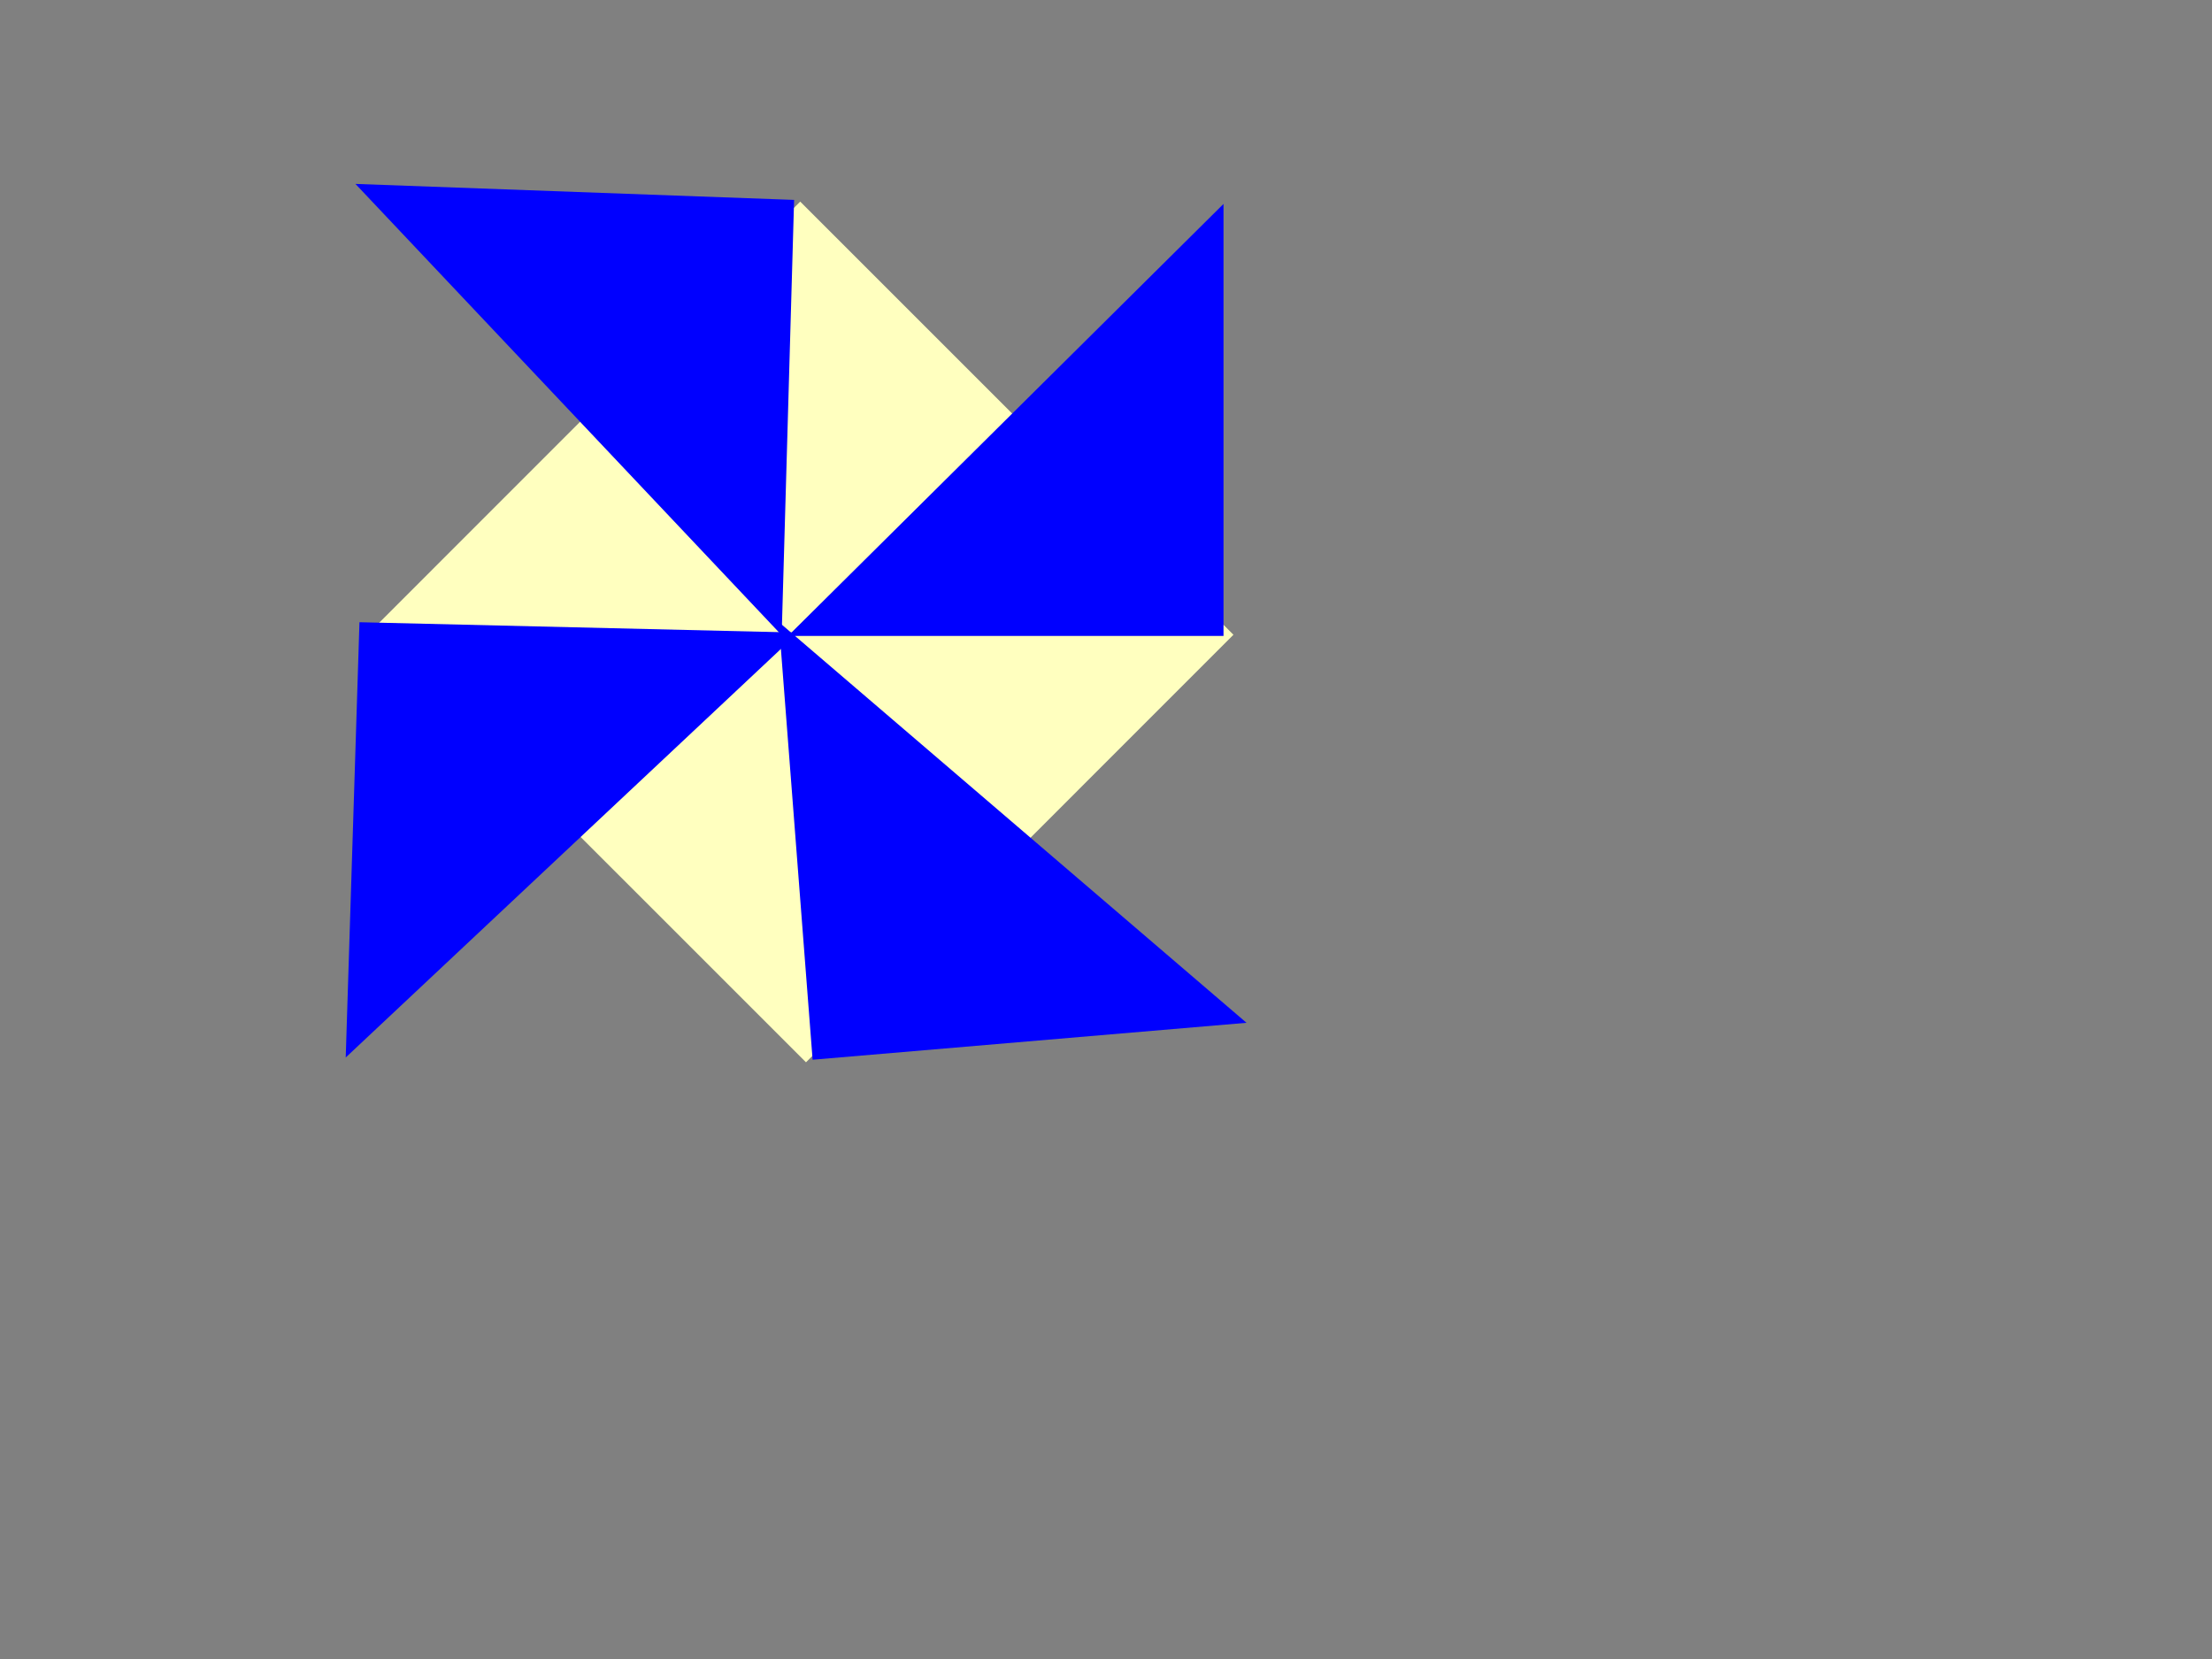 <?xml version="1.0"?><svg width="640" height="480" xmlns="http://www.w3.org/2000/svg">
 <rect width="100%" height="100%" fill="#808080" stroke="none"/>
 <title>Blue Pinwheel</title>
 <g>
  <title>Layer 1</title>
  <rect fill="#ffffbf" stroke-width="5" x="144.899" y="94.217" width="174.926" height="177.253" id="svg_3" transform="rotate(-45.007, 232.361, 182.846)"/>
  <path fill="#0000ff" stroke-width="5" stroke-dasharray="null" stroke-linejoin="null" stroke-linecap="null" d="m101,182l126,0l1,-127l-127,127z" id="svg_4" transform="rotate(-88.363, 164.5, 118.5)"/>
  <path fill="#0000ff" stroke-width="5" stroke-dasharray="null" stroke-linejoin="null" stroke-linecap="null" d="m229,300l127,-125l0,126l-127,-1z" id="svg_5" transform="rotate(85.135, 292.5, 238)"/>
  <path fill="#0000ff" stroke-width="5" stroke-dasharray="null" stroke-linejoin="null" stroke-linecap="null" d="m228,184l126,-125l0,125l-126,0z" id="svg_6"/>
  <path fill="#0000ff" stroke-width="5" stroke-dasharray="null" stroke-linejoin="null" stroke-linecap="null" d="m102,308l127,-127l0,126l-127,1z" id="svg_7" transform="rotate(-178.191, 165.5, 244.5)"/>
 </g>
</svg>